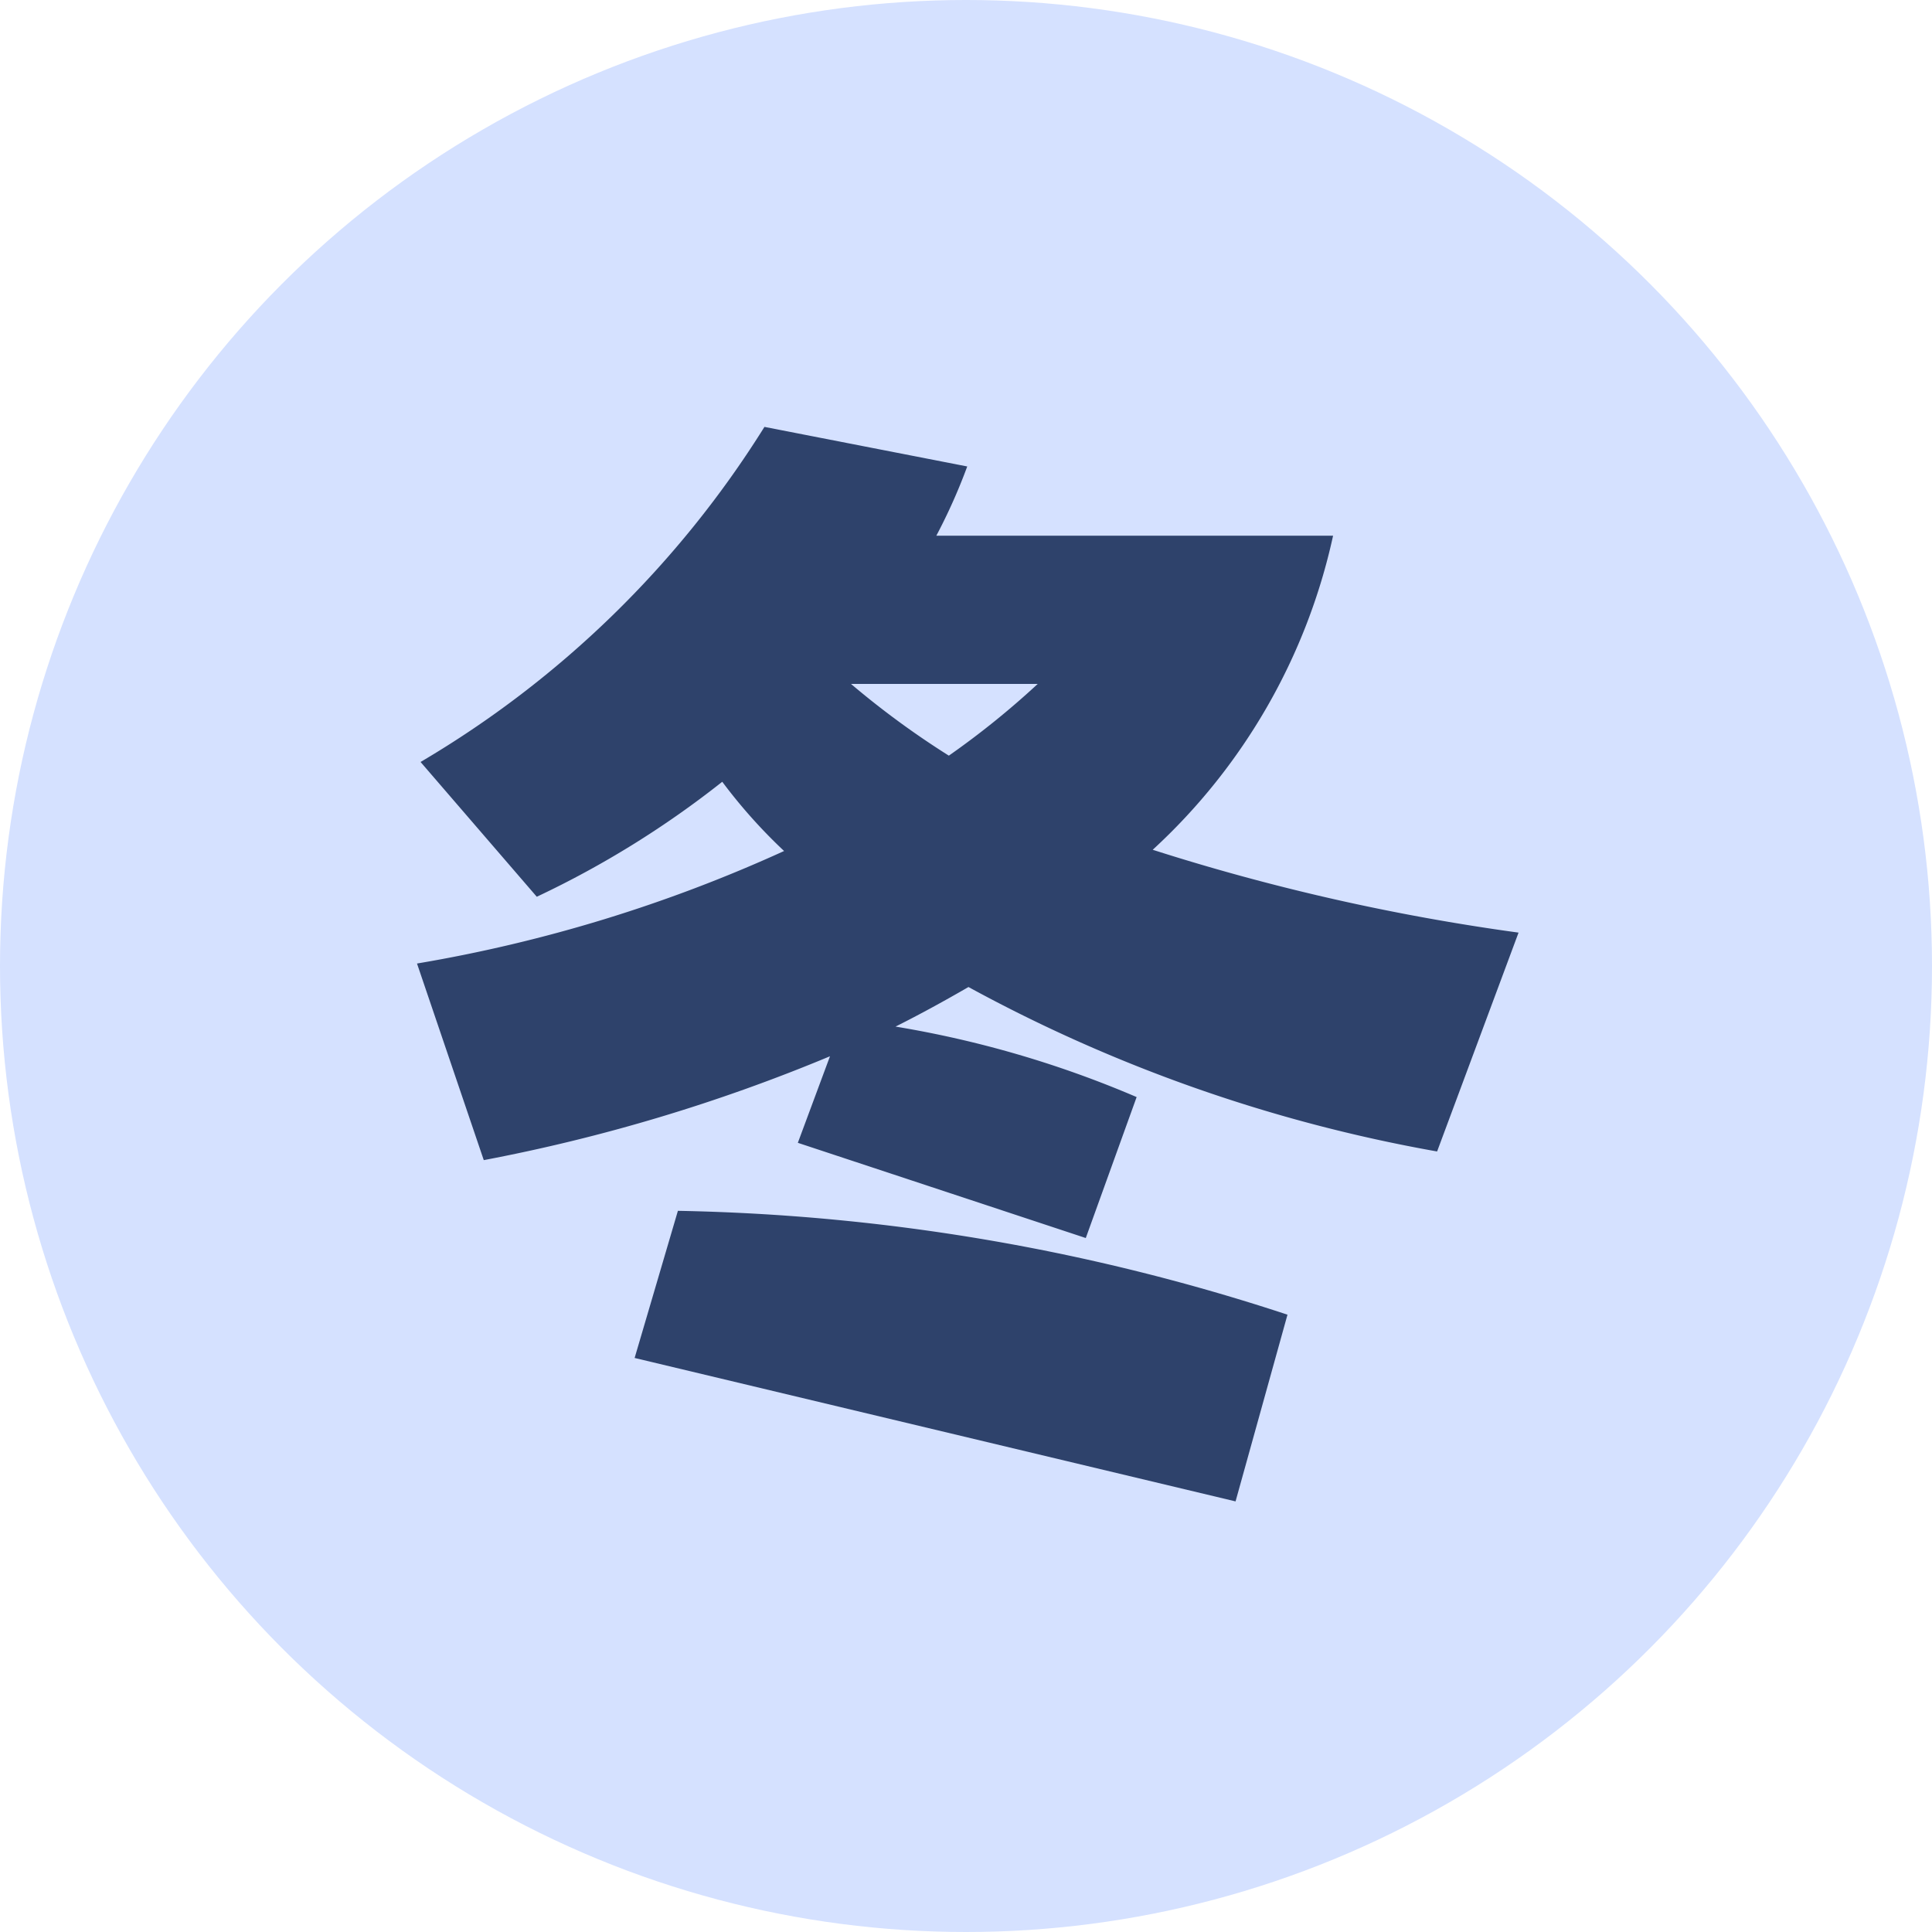 <svg xmlns="http://www.w3.org/2000/svg" width="50" height="50" viewBox="0 0 50 50">
  <g id="type_col_cat04" transform="translate(-167 -7899)">
    <circle id="楕円形_80" data-name="楕円形 80" cx="25" cy="25" r="25" transform="translate(167 7899)" fill="#d5e1ff"/>
    <path id="パス_32244" data-name="パス 32244" d="M4.832-15.008A15.532,15.532,0,0,0,9.5-23.136H-.768a14.658,14.658,0,0,0,.8-1.792l-5.248-1.024a26.122,26.122,0,0,1-8.9,8.672l3.008,3.488a24.72,24.72,0,0,0,4.8-2.976,13.694,13.694,0,0,0,1.6,1.792,38.18,38.18,0,0,1-9.5,2.912l1.728,5.088A45.079,45.079,0,0,0-3.52-9.664l-.832,2.24L3.1-4.96,4.416-8.608a27.049,27.049,0,0,0-6.24-1.824c.64-.32,1.28-.672,1.888-1.024A39.789,39.789,0,0,0,12.192-7.2L14.3-12.864A55.942,55.942,0,0,1,4.832-15.008ZM1.856-19.3a21.64,21.64,0,0,1-2.3,1.856A22.187,22.187,0,0,1-2.976-19.3ZM-8.576-1.856,6.976,1.856,8.32-2.976A53.463,53.463,0,0,0-7.456-5.664Z" transform="translate(192 7936)" fill="#2e426b"/>
  </g>
</svg>
